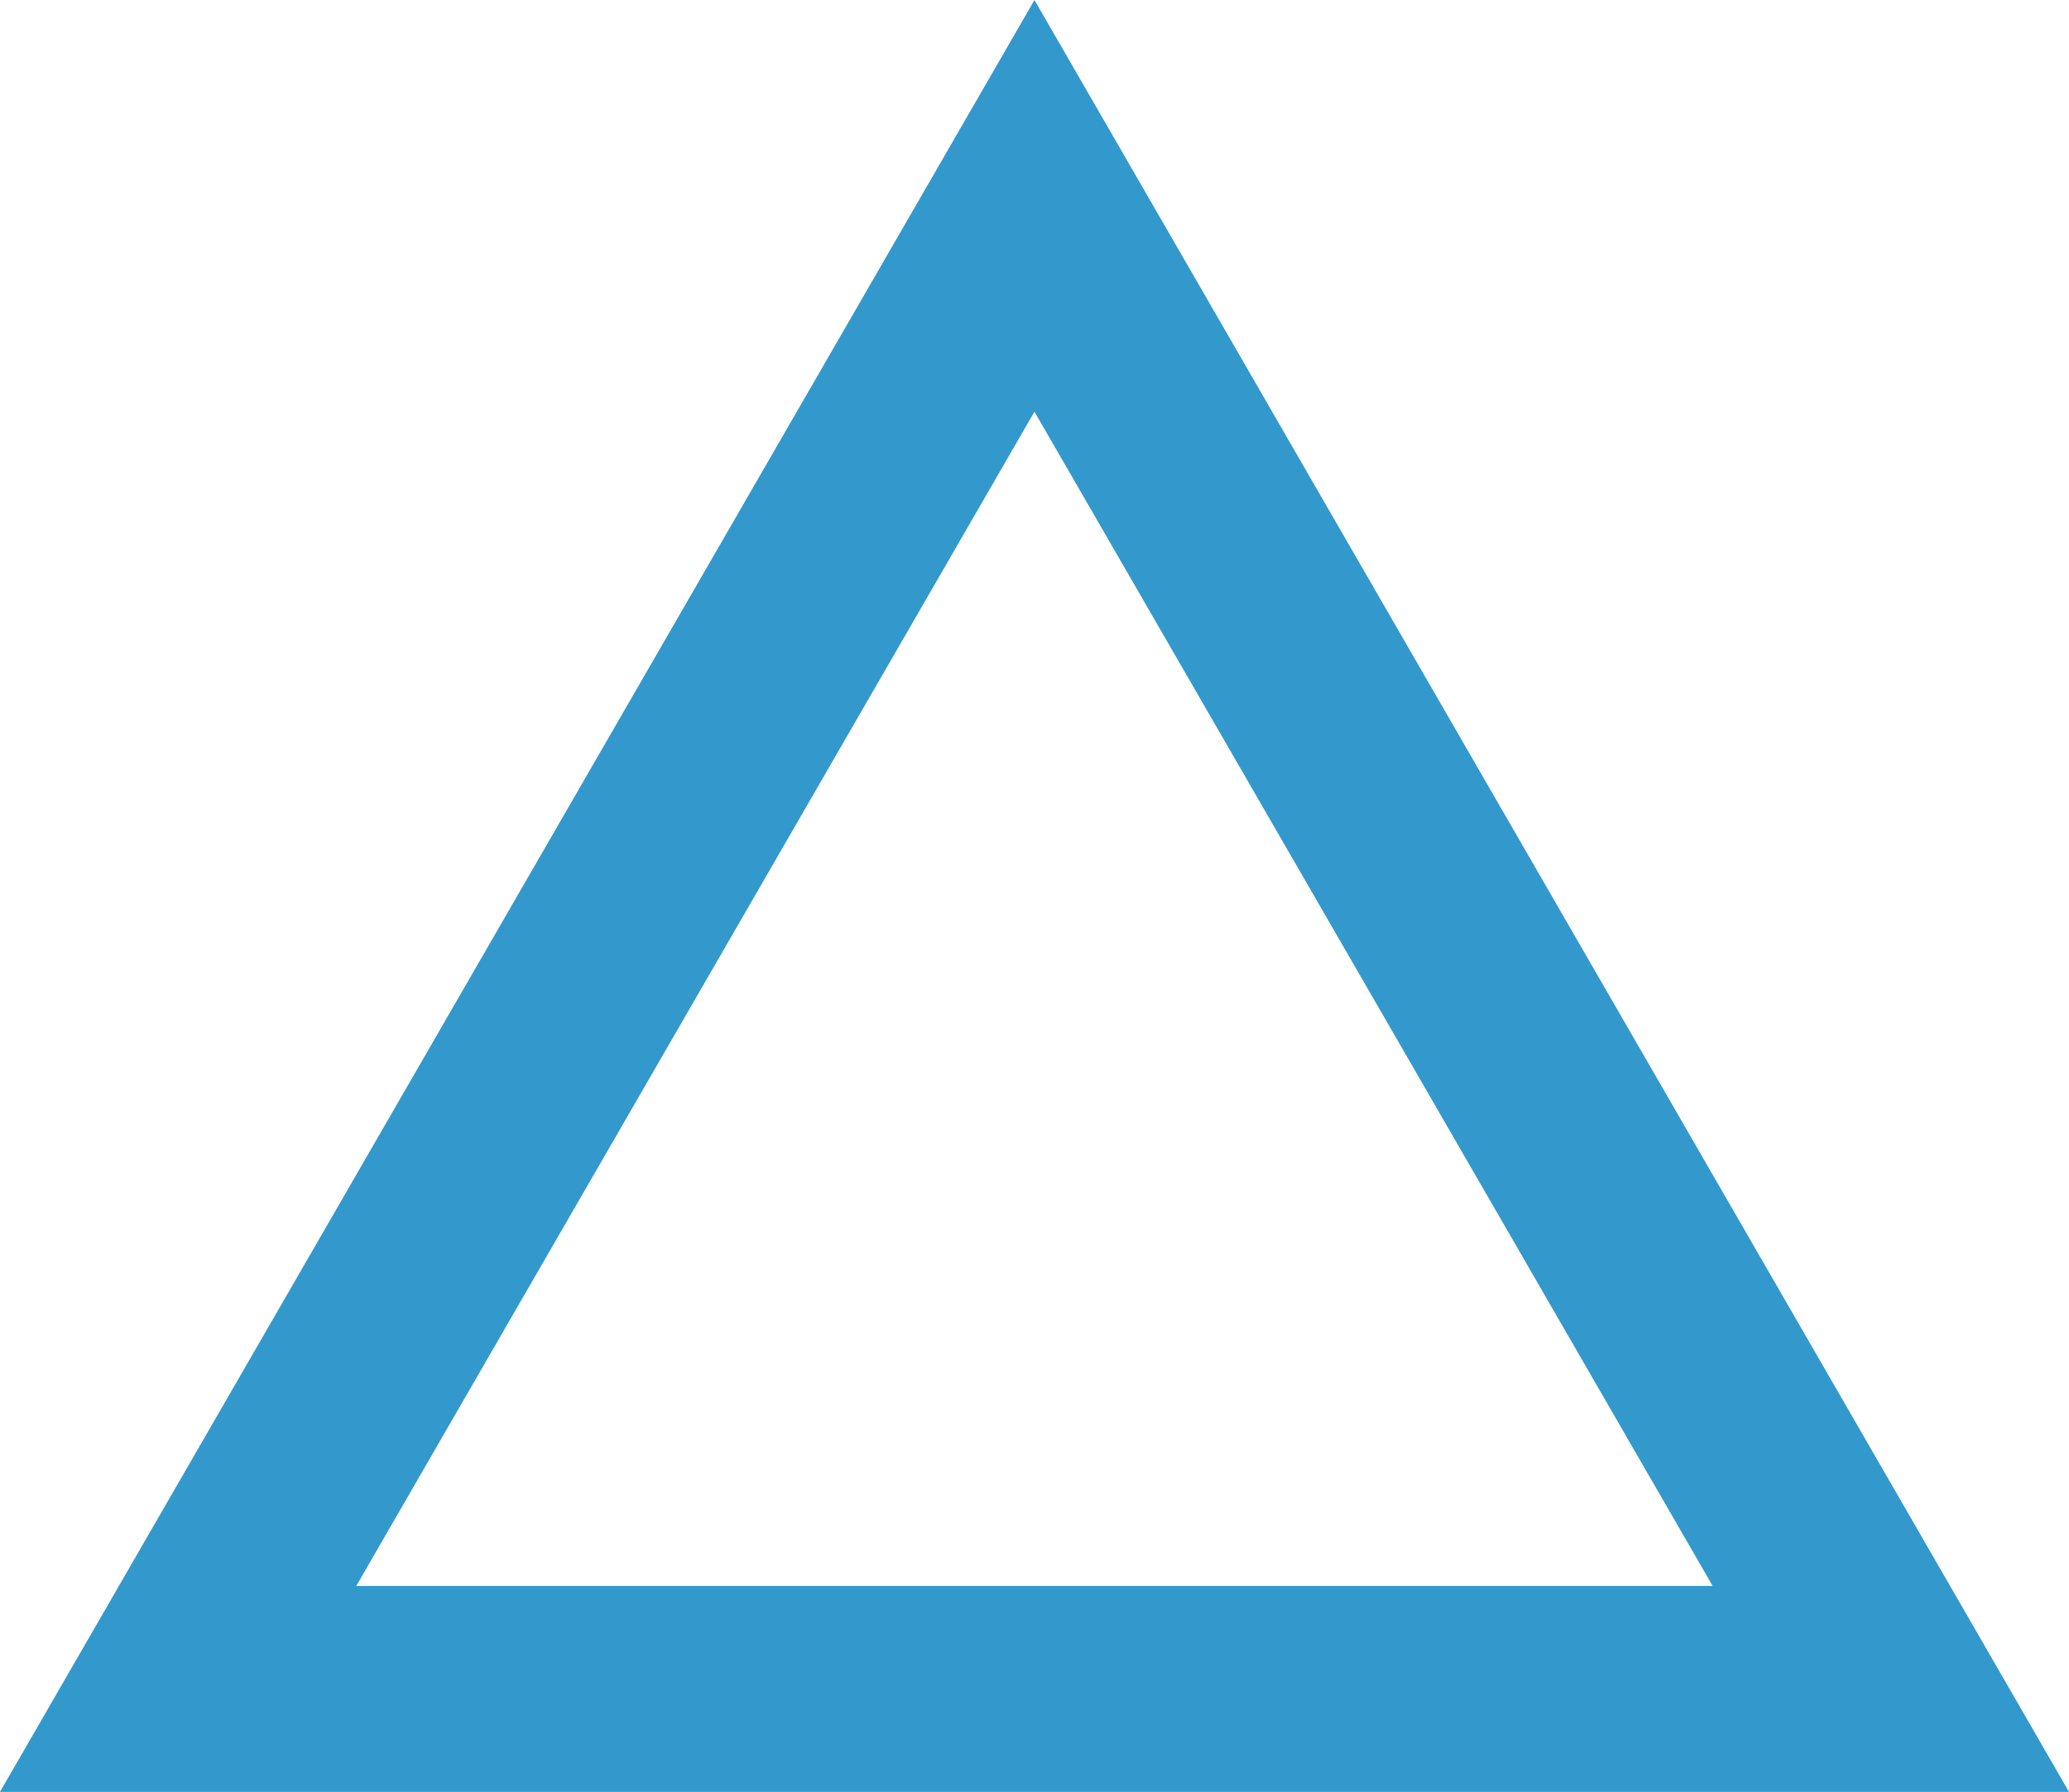<svg xmlns="http://www.w3.org/2000/svg" width="27.353" height="23.686" viewBox="0 0 27.353 23.686">
  <path id="パス_645" data-name="パス 645" d="M13.676,5.442l8.966,15.522H4.71Zm0-5.442L0,23.686H27.353Z" fill="#39c"/>
</svg>
